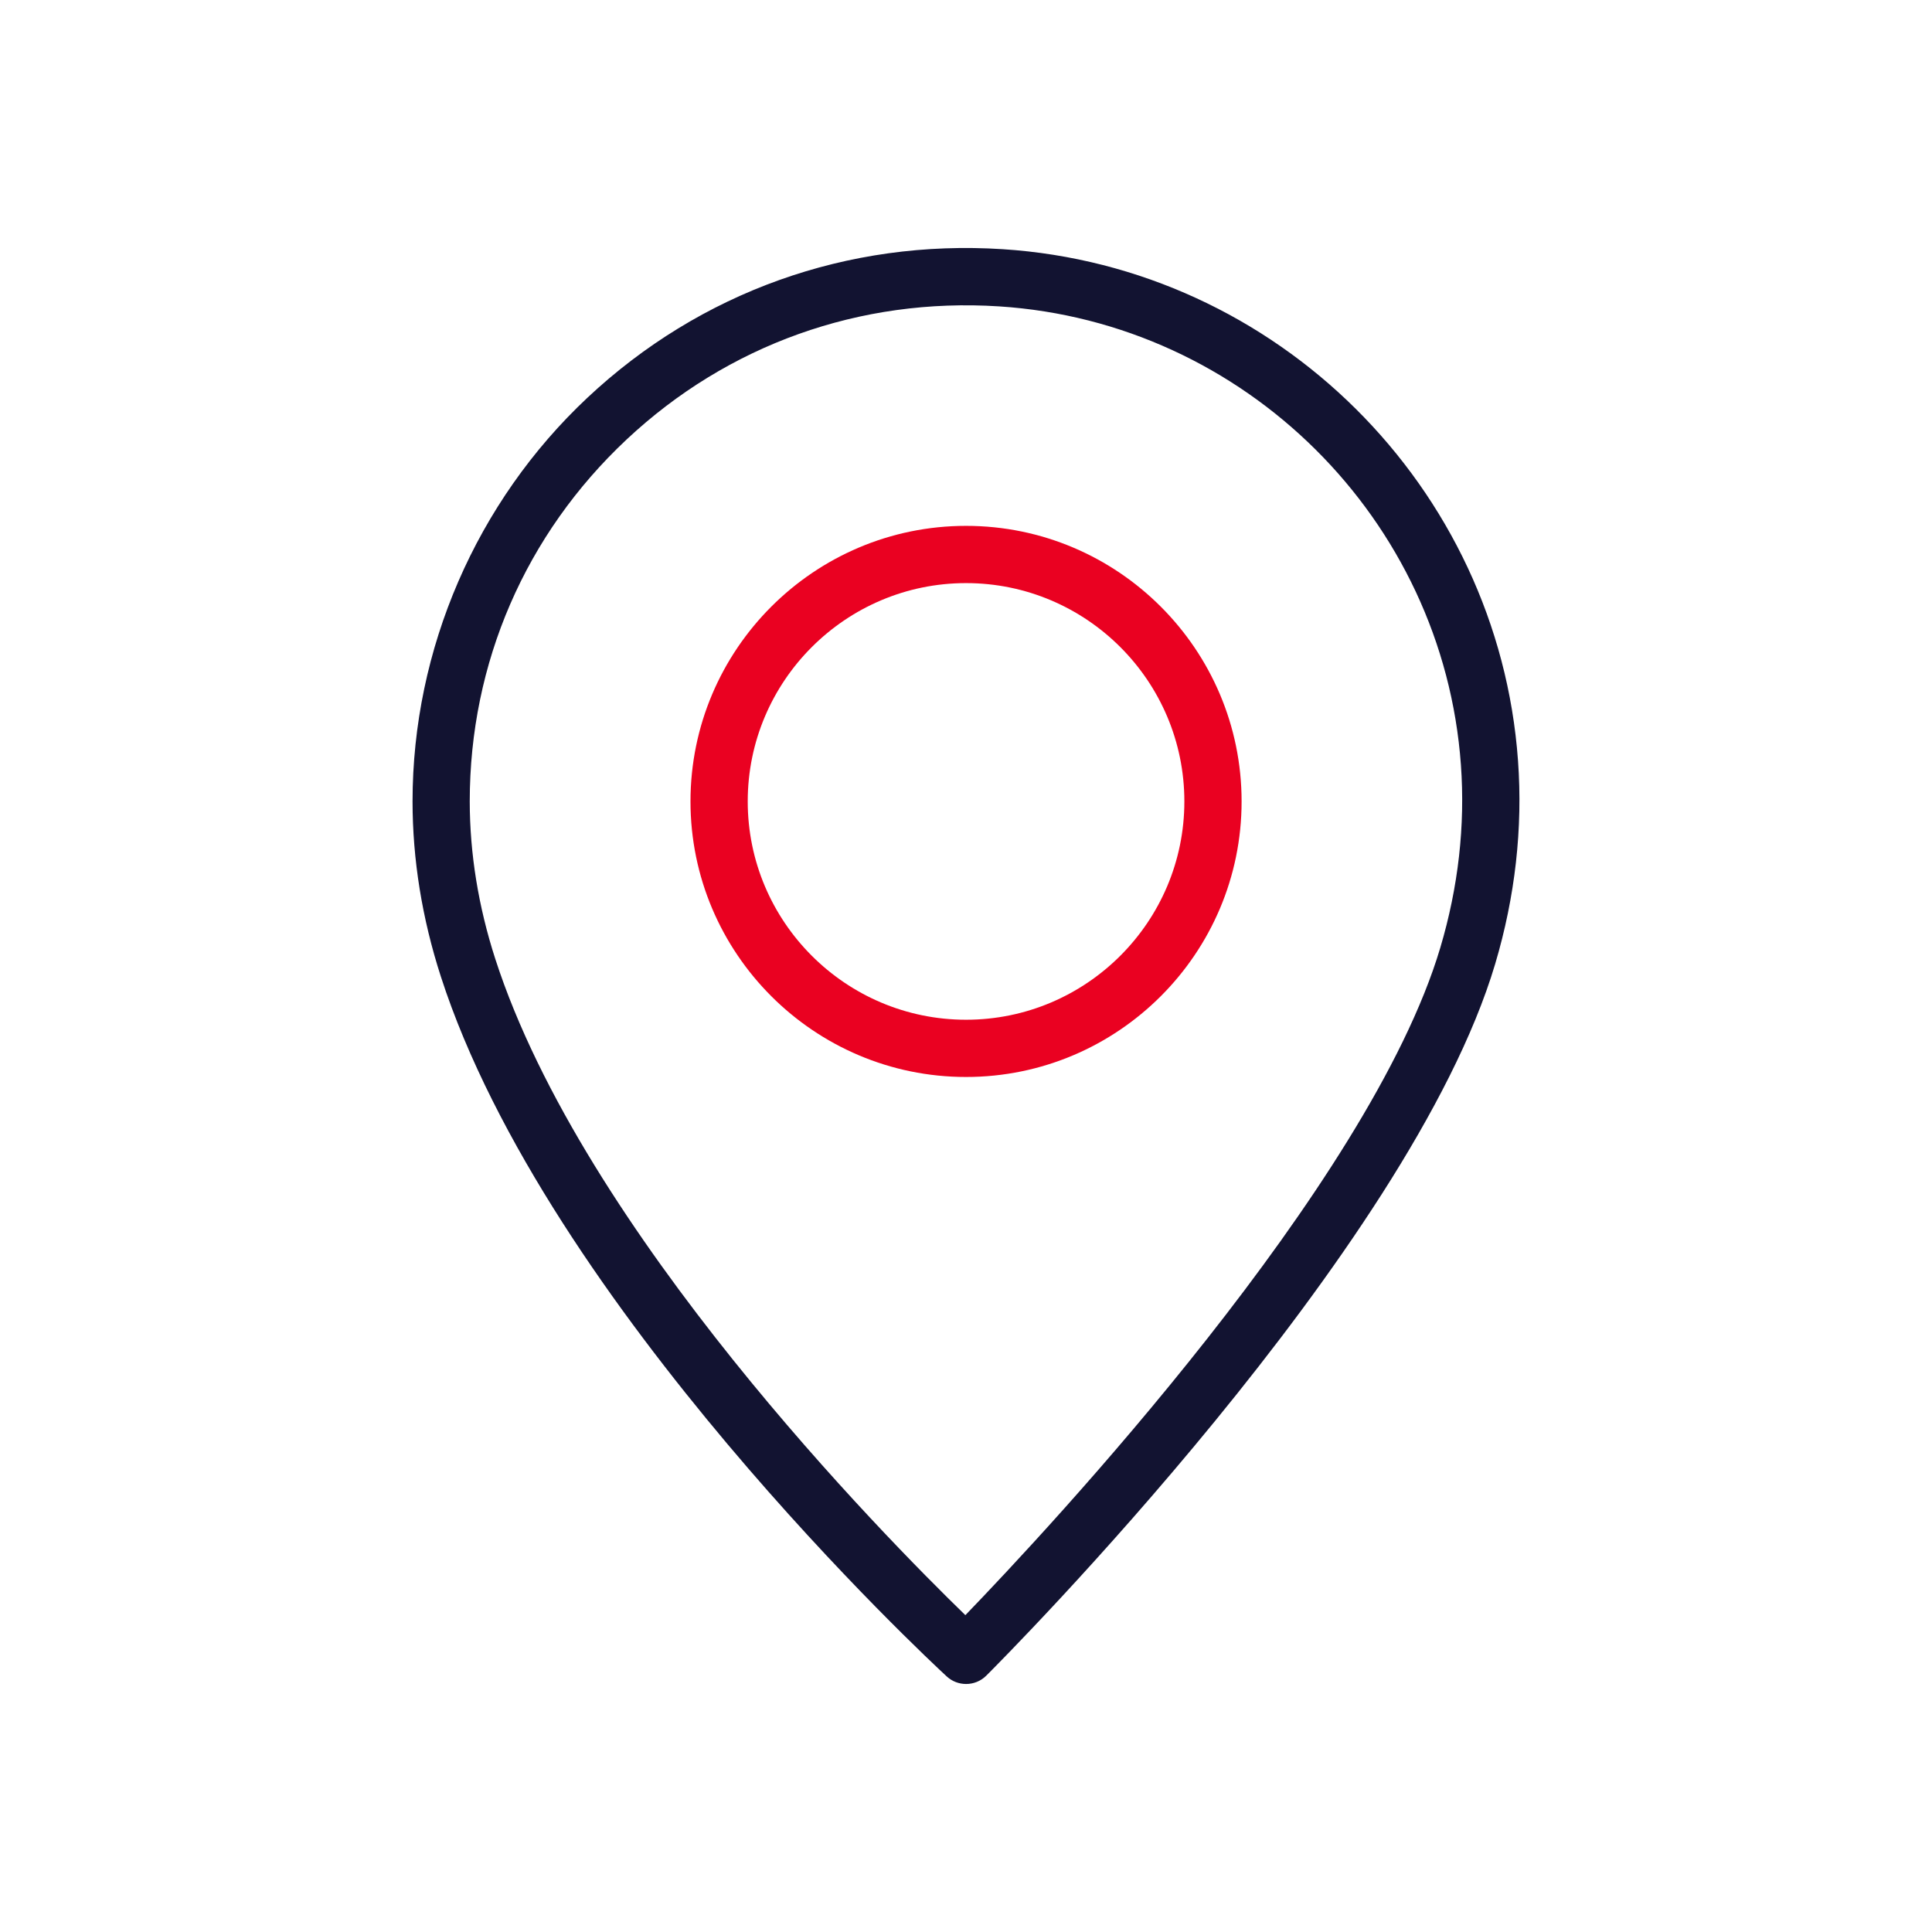 <?xml version="1.0" encoding="utf-8"?>
<!-- Generator: Adobe Illustrator 24.1.2, SVG Export Plug-In . SVG Version: 6.00 Build 0)  -->
<svg version="1.1" id="Warstwa_3" xmlns="http://www.w3.org/2000/svg" xmlns:xlink="http://www.w3.org/1999/xlink" x="0px" y="0px"
	 viewBox="0 0 430 430" style="enable-background:new 0 0 430 430;" xml:space="preserve">
<style type="text/css">
	.st0{fill:#121331;}
	.st1{fill:#ea0121;}
	.st2{fill:none;stroke:#ea0121;stroke-width:12.25;stroke-miterlimit:14;}
	.st3{fill-opacity:0;}
	.st4{fill:#131432;}
	.st5{fill:none;}
</style>
<g>
	<path class="st0" d="M215.02,374.8c-1.55,0-3.1-0.56-4.32-1.69c-3.62-3.34-88.94-82.59-112.59-155.79c0,0,0,0,0,0
		c-4.17-12.91-6.29-26.02-6.29-38.96c0-33.9,14.19-66.65,38.93-89.85c25.1-23.53,57.92-35.27,92.42-33.05
		c60.99,3.93,110.3,52.86,114.69,113.83c1.09,15.06-0.63,30.29-5.09,45.28c-19,63.77-109.41,154.54-113.25,158.37
		C218.28,374.18,216.65,374.8,215.02,374.8z M110.23,213.41c19.62,60.71,86.63,128.6,104.63,146.07
		c18.44-19.1,89.91-95.54,105.7-148.54c4.02-13.51,5.57-27.21,4.59-40.72c-3.94-54.65-48.13-98.52-102.8-102.03
		c-30.94-1.99-60.38,8.53-82.89,29.63c-22.51,21.11-34.91,49.72-34.91,80.56C104.56,189.98,106.47,201.77,110.23,213.41
		L110.23,213.41z"/>
	<path class="st1" d="M215.01,239.7c-33.82,0-61.33-27.51-61.33-61.33c0-33.82,27.51-61.33,61.33-61.33s61.33,27.51,61.33,61.33
		C276.34,212.19,248.83,239.7,215.01,239.7z M215.01,129.78c-26.79,0-48.59,21.8-48.59,48.59c0,26.79,21.8,48.59,48.59,48.59
		s48.59-21.8,48.59-48.59C263.6,151.58,241.81,129.78,215.01,129.78z"/>
</g>
</svg>
